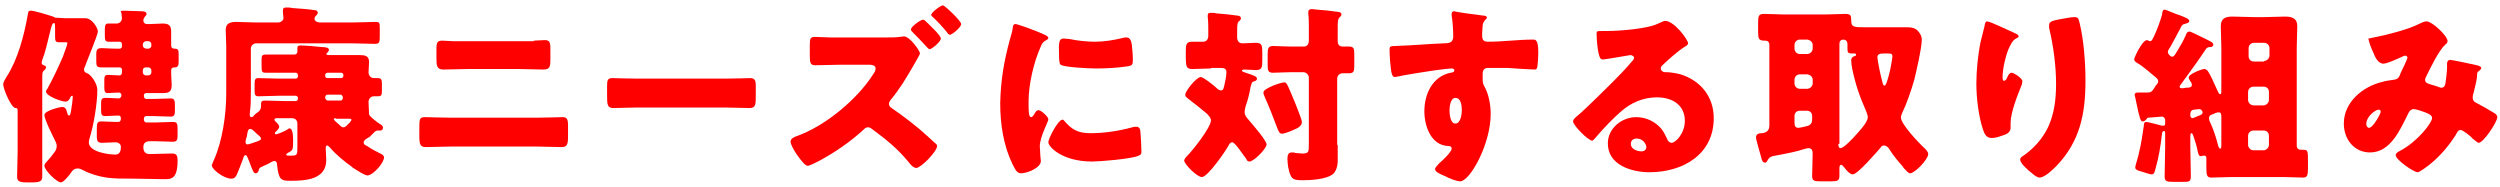 <?xml version="1.0" encoding="utf-8"?>
<!-- Generator: Adobe Illustrator 24.1.0, SVG Export Plug-In . SVG Version: 6.00 Build 0)  -->
<svg version="1.1" id="レイヤー_1" xmlns="http://www.w3.org/2000/svg" xmlns:xlink="http://www.w3.org/1999/xlink" x="0px"
	 y="0px" viewBox="0 0 467.4 35" style="enable-background:new 0 0 467.4 35;" xml:space="preserve">
<style type="text/css">
	.st0{fill:#FF0000;}
</style>
<g>
	<path class="st0" d="M12,7.9c-0.5,0-0.7,0-1,0c-0.6,0-0.7-0.3-0.7-1V5.3c0-0.5,0-1-0.2-1c-0.4,0-0.6,1.1-0.8,1.9
		c-0.4,1.6-0.8,3.5-1.4,5c-0.1,0.2-0.1,0.4-0.1,0.6c0,0.5,0.8,0.3,0.8,0.8c0,0.3-0.3,0.5-0.5,0.7c-0.2,0.2-0.2,0.7-0.2,1.1v13.8
		c0,1.6,0,3.2,0,4.8c0,0.7-0.2,1.1-1.8,1.1H5c-1.5,0-1.8-0.3-1.8-1.1c0-1.6,0.1-3.2,0.1-4.8v-7.4c0-0.3,0-0.6-0.3-0.6H2.9
		c-0.8,0-2.3-3.6-2.3-4.4c0-0.5,0.4-1,0.6-1.4c2.1-3.2,3.3-7.7,4-11.7c0.1-0.5,0.1-0.7,0.5-0.7C6.1,1.9,9,2.8,9.6,3
		c0.3,0.1,0.4,0.1,0.7,0.3c0.1,0,1.5,0.1,1.7,0.1h3.9c1.4,0,2.4,1.9,2.4,2.5c0,0.6-2.1,5.6-2.4,6.5c-0.1,0.2-0.2,0.4-0.2,0.6
		c0,0.4,0.3,0.6,0.6,0.7c0.8,0.3,1.9,2,1.9,3.1c0,2.5-0.7,6.8-1.5,9.2c0,0.1-0.1,0.4-0.1,0.6c0,1.8,3.6,2.3,5,2.3c1,0,1-1.1,1-1.5
		c0-0.4-0.4-0.8-1-0.8c-0.8,0-1.7,0.1-2.5,0.1s-1-0.3-1-1.2V24c0-1,0.1-1.3,0.9-1.3c0.9,0,1.8,0.1,2.7,0.1h0.4
		c0.3,0,0.5-0.2,0.5-0.6c0-0.4-0.1-0.6-0.5-0.6c-0.8,0-1.6,0.1-2.4,0.1c-0.7,0-0.8-0.3-0.8-1.1v-1.2c0-0.8,0.1-1.1,0.8-1.1
		c1.1,0,1.9,0.1,2.5,0.1c0.2,0,0.5-0.2,0.5-0.6c0-0.3-0.2-0.5-0.5-0.5c-0.7,0-1.4,0.1-2.1,0.1c-0.5,0-0.6-0.4-0.6-1.1v-1.3
		c0-0.7,0.1-1,0.7-1c0.7,0,1.4,0.1,2.1,0.1c0.4,0,0.5-0.3,0.5-0.6V13c0-0.2-0.2-0.4-0.4-0.4h-0.5c-1,0-2,0-3,0
		c-0.8,0-0.9-0.3-0.9-1.1v-1.3c0-1,0.2-1.2,1.1-1.2c0.6,0,1.5,0.1,2.8,0.1h0.5c0.2,0,0.4-0.2,0.4-0.4V8.3c0-0.4-0.2-0.5-0.5-0.5
		c-0.7,0-1.3,0-2,0c-0.6,0-0.7-0.3-0.7-1.1V5.4c0-0.6,0.1-1,0.6-1c0.5,0,1.1,0,1.6,0c0.6,0,1-0.5,1-1c0-0.2-0.1-0.8-0.1-1
		C22.4,2,22.8,2,23.1,2c0.9,0,2.4,0.1,3.3,0.1c0.5,0,1,0.1,1,0.5c0,0.2-0.1,0.3-0.3,0.5c-0.1,0.2-0.3,0.4-0.3,0.7
		c0,0.4,0.2,0.7,0.8,0.7H28c0.8,0,1.6-0.1,2.4-0.1c1.1,0,1.6,0.3,1.6,1.5C32,6.6,32,7.3,32,8v0.5c0,0.6,0.5,0.6,0.7,0.6
		c0.7,0,0.7,0.4,0.7,1.2v1.2c0,0.7-0.1,1.1-0.7,1.1c-0.3,0-0.7,0-0.7,0.6v0.6c0,0.7,0.1,1.4,0.1,2.1c0,1.2-0.5,1.5-1.6,1.5
		c-0.8,0-1.6,0-2.4,0h-0.8c-0.2,0-0.4,0.2-0.4,0.4v0.2c0,0.2,0.2,0.5,0.4,0.5h1.4c1.1,0,2.1-0.1,3.2-0.1c0.7,0,0.8,0.4,0.8,1.2v1.1
		c0,0.7-0.1,1.1-0.8,1.1c-1.1,0-2.1-0.1-3.2-0.1h-1.4c-0.2,0-0.4,0.2-0.4,0.5v0.2c0,0.2,0.2,0.5,0.4,0.5H29c1.1,0,2.2-0.1,3.3-0.1
		c0.8,0,0.9,0.3,0.9,1.3v1.3c0,0.7-0.1,1.1-0.9,1.1c-1.1,0-2.2-0.1-3.3-0.1h-0.9c-0.7,0-1.3,0.2-1.3,1.1s0.4,1.3,1.2,1.3
		c1.4,0,2.8-0.1,4.2-0.1c0.8,0,1,0.4,1,1.3c0,3.5-1.2,3.5-2.5,3.5c-1.9,0-3.9-0.1-5.8-0.1c-2.1,0-3.7,0-5-0.2
		c-1.4-0.2-3.1-0.7-4.4-1.4c-0.4-0.2-0.6-0.3-1-0.3c-0.5,0-0.8,0.2-1.1,0.6c-0.3,0.5-1.5,2-2,2c-0.8,0-3.1-2.3-3.1-3.1
		c0-0.2,0.1-0.4,0.2-0.5c0.5-0.6,1.1-1.2,1.5-1.8c0.4-0.5,0.6-0.8,0.6-1.4c0-0.5-0.2-0.8-0.4-1.2c-0.4-0.8-1.9-3.8-1.9-4.6
		c0-0.8,2.9-1.5,3.3-1.5c0.7,0,0.8,0.5,1,1.2c0,0.1,0.1,0.4,0.3,0.4c0.3,0,0.3-0.6,0.4-1c0.1-0.5,0.3-2,0.3-2.5c0-0.1,0-0.2-0.1-0.2
		c-0.2,0-0.3,0.2-0.4,0.4C13,18.6,12.7,19,12.2,19c-0.6,0-3.6-1-3.6-1.9c0-0.1,0.1-0.4,0.2-0.4c1.1-2,2.1-4.1,3-6.2
		c0.1-0.4,0.8-2.1,0.8-2.4c0-0.2-0.1-0.2-0.3-0.2H12z M27.7,9.1c0.3,0,0.6-0.2,0.6-0.6V8.3c0-0.3-0.2-0.6-0.6-0.6h-0.4
		c-0.3,0-0.6,0.3-0.6,0.6v0.2c0,0.3,0.2,0.5,0.6,0.6H27.7z M27.3,12.6c-0.4,0-0.6,0.2-0.6,0.6v0.3c0,0.3,0.2,0.6,0.6,0.6h0.4
		c0.3,0,0.6-0.2,0.6-0.6v-0.3c0-0.3-0.2-0.6-0.6-0.6H27.3z"/>
	<path class="st0" d="M68,26.6c0,0.5,0.3,0.5,0.8,0.8c0.7,0.5,1.5,0.9,2.3,1.3c0.3,0.1,0.7,0.4,0.7,0.7c0,1.1-2.1,3.4-3.1,3.4
		c-0.5,0-1.7-0.8-2.5-1.3c-0.2-0.1-0.3-0.2-0.4-0.3c-1.4-1-3-2.3-4.1-3.6c-0.1-0.1-0.4-0.4-0.5-0.4c-0.3,0-0.3,0.3-0.3,0.6
		c0,0.6,0.1,1.4,0.1,2.1c0,3.7-3.9,3.9-6.7,3.9c-1.7,0-2.2-0.1-2.5-3c0-0.3-0.1-0.7-0.5-0.7c-0.3,0-0.8,0.3-1.1,0.5
		c-1.5,0.7-1.7,0.7-1.8,1.1c0,0.2-0.2,0.7-0.6,0.7s-0.6-0.6-1.2-2.2c-0.4-1-0.5-1.2-0.7-1.2c-0.3,0-0.4,0.5-0.5,0.8
		c-0.3,0.8-0.8,2.1-1.1,2.8c-0.3,0.6-0.5,0.8-1.1,0.8c-1.3,0-3.6-1.7-3.6-2.5c0-0.1,0.3-0.8,0.4-1c1.6-3.6,2.3-8.5,2.3-12.5V8.8
		c0-1.2-0.1-2.3-0.1-3.2c0-1.3,0.9-1.5,2-1.5c1.2,0,2.4,0.1,3.6,0.1H52c0.5,0,1-0.4,1-0.8c0-0.2-0.1-0.8-0.1-1.1V1.9
		c0-0.5,0.4-0.5,0.7-0.5c0.3,0,0.7,0,1,0.1c1.1,0.1,3.2,0.2,4.2,0.4c0.3,0,0.6,0.1,0.6,0.5c0,0.2-0.1,0.3-0.2,0.4
		c-0.2,0.2-0.4,0.4-0.4,0.7c0,0.5,0.6,0.7,1,0.7h6.1c1.5,0,2.9-0.1,4.3-0.1C71,4.1,71,4.3,71,5.3v1.6c0,1-0.1,1.3-0.9,1.3
		c-1.5,0-2.9-0.1-4.3-0.1H47.9c-0.5,0-1,0.4-1,1V17c0,1.4,0,2.8-0.2,4.2v0.2c0,0.2,0,0.5,0.3,0.5c0.2,0,0.3-0.1,0.4-0.2
		c0.2-0.3,0.6-0.6,0.9-0.8c0.3-0.2,0.5-0.6,0.5-1c0-0.9,0-1.1,0.8-1.1c1.3,0,2.5,0.1,3.8,0.1h1.9c0.2,0,0.4-0.2,0.4-0.4v-0.2
		c0-0.2-0.2-0.4-0.4-0.4h-3.1c-1.3,0-2.5,0.1-3.9,0.1c-0.6,0-0.7-0.3-0.7-1.1v-1.2c0-0.8,0.1-1.1,0.7-1.1c1.3,0,2.6,0.1,3.9,0.1h3.1
		c0.2,0,0.4-0.2,0.4-0.4V14c0-0.2-0.2-0.4-0.4-0.4h-1.8c-1.3,0-2.5,0-3.8,0c-0.8,0-0.8-0.2-0.8-1.7v-0.7c0-0.8,0.1-1,0.8-1
		c1.3,0,2.5,0,3.8,0h1.5c0.4,0,0.6-0.2,0.6-0.6c0-0.1,0-0.4,0-0.6c0-0.5,0.3-0.5,0.7-0.5c0.7,0,3.1,0.2,3.9,0.3
		c0.6,0,1.3,0.1,1.3,0.5c0,0.2-0.1,0.3-0.2,0.4C61.2,9.9,61,10,61,10.1c0,0.1,0.2,0.2,0.4,0.2h3c0.9,0,1.9,0,2.8,0
		c1,0,1.8,0.1,1.8,1.3c0,0.6-0.1,1.3-0.1,1.9s0.4,1.1,1,1.1h0.7c0.7,0,0.8,0.3,0.8,1.1v1.3c0,0.8-0.1,1-0.8,1c-0.2,0-0.5,0-0.7,0
		c-0.6,0-1,0.5-1,1.1c0,0.3,0.1,2.2,0.1,2.3c0.2,0.5,1.7,1.6,2.2,1.9c0.2,0.1,0.4,0.3,0.4,0.6c0,0.3-0.2,0.5-0.5,0.5
		c-0.1,0-0.2,0-0.2,0c-0.1,0-0.2,0-0.3,0c-0.2,0-0.4,0.1-0.5,0.2c-0.4,0.4-0.7,0.7-1,1C68.3,26,68,26.3,68,26.6z M48.2,26.4
		c0.2-0.1,0.6-0.2,0.6-0.5c0-0.2-0.3-0.5-0.7-0.8l-0.2-0.2c-0.4-0.4-0.8-0.8-1.1-0.8c-0.4,0-0.5,0.4-0.6,1.1c0,0.2-0.1,0.5-0.2,0.8
		c0,0.1-0.1,0.3-0.1,0.5c0,0.3,0.1,0.5,0.4,0.5C46.6,27,47.8,26.5,48.2,26.4z M51.7,22.1c-0.2,0-0.4,0.1-0.4,0.3
		c0,0.1,0.2,0.3,0.4,0.5c0.2,0.2,0.5,0.5,0.5,0.8c0,0.3-0.4,0.7-0.6,0.9c-0.1,0.1-0.2,0.1-0.2,0.3s0.1,0.2,0.3,0.2
		c0.1,0,0.5-0.2,0.6-0.2c0.5-0.2,1.2-0.5,1.6-0.8C54,24,54,24,54.1,24c0.7,0,0.7,1.6,0.7,2.5c0,1.6-0.1,1.6-1,2.1
		c-0.1,0.1-0.3,0.2-0.3,0.3c0,0.2,0.2,0.2,0.8,0.2c1.3,0,1.3-0.1,1.3-1.7v-4.3c0-0.6-0.4-1-1-1H51.7z M63.8,14.6
		c0.2,0,0.4-0.2,0.4-0.4V14c0-0.2-0.2-0.4-0.4-0.4h-2.6c-0.2,0-0.4,0.2-0.4,0.4v0.2c0,0.2,0.1,0.4,0.4,0.4H63.8z M63.7,18.8
		c0.2,0,0.4-0.2,0.4-0.5v-0.1c0-0.2-0.2-0.5-0.4-0.5h-2.5c-0.2,0-0.4,0.2-0.4,0.5v0.1c0,0.2,0.2,0.4,0.4,0.5H63.7z M62.8,22.1
		c-0.1,0-0.4,0-0.4,0.2c0,0.1,0.5,0.6,0.9,0.9c0.1,0.1,0.2,0.2,0.2,0.2c0.2,0.2,0.4,0.4,0.7,0.4c0.4,0,0.7-0.4,1-0.7
		c0.1-0.1,0.1-0.1,0.2-0.2c0.1-0.1,0.3-0.4,0.3-0.5c0-0.2-0.2-0.2-0.4-0.2H62.8z"/>
	<path class="st0" d="M100.5,22c1.7,0,4.2-0.1,4.7-0.1c0.8,0,1,0.4,1,1.6v2.1c0,1.4-0.2,1.9-1.2,1.9c-1.5,0-3-0.1-4.6-0.1H84.2
		c-1.5,0-3,0.1-4.6,0.1c-1,0-1.2-0.5-1.2-2v-1.9c0-1.3,0.1-1.7,1-1.7c0.5,0,3.3,0.1,4.7,0.1H100.5z M99.8,7.6c0.7,0,1.3-0.1,2-0.1
		c0.9,0,1.1,0.3,1.1,1.6v2.1c0,1.2-0.1,1.8-1.3,1.8c-1.6,0-3.1-0.1-4.7-0.1h-9.4c-1.5,0-3.1,0.1-4.6,0.1c-1.2,0-1.3-0.7-1.3-2V9.1
		c0-1.2,0.2-1.5,1.1-1.5c0.7,0,1.3,0.1,2,0.1H99.8z"/>
	<path class="st0" d="M135.5,14.7c2.1,0,4.4-0.1,4.7-0.1c0.9,0,1.1,0.4,1.1,1.4v1.7c0,1.9,0,2.5-1.2,2.5c-1.4,0-3-0.1-4.6-0.1h-16.3
		c-1.6,0-3.2,0.1-4.5,0.1c-1.2,0-1.2-0.7-1.2-2.5v-1.6c0-1.1,0.1-1.5,1-1.5c0.5,0,2.5,0.1,4.7,0.1H135.5z"/>
	<path class="st0" d="M165.8,7c0.7,0,1.8,0,2.4-0.1c0.2,0,0.7-0.1,0.8-0.1c1.1,0,3,2.7,3,3.2c0,0.2-1.1,2-1.3,2.4
		c-1.4,2.4-2.4,4.1-4.2,6.3c-0.1,0.2-0.3,0.4-0.3,0.7c0,0.4,0.2,0.6,0.5,0.8c1.9,1.3,4.7,3.4,6.4,5c0.4,0.3,1.6,1.5,1.9,1.7
		c0.1,0.1,0.2,0.2,0.2,0.4c0,1-3,4.1-3.9,4.1c-0.6,0-1.2-0.8-1.6-1.3c-1.9-2.3-4-4-6.3-5.7c-0.4-0.3-0.7-0.6-1.1-0.6
		c-0.4,0-0.6,0.2-0.8,0.4c-2.5,2.3-5.4,4.3-8.4,5.9c-0.4,0.2-1.7,0.9-2.1,0.9c-0.5,0-1.3-1.1-2.1-2.2c-0.6-0.9-1.1-1.9-1.1-2.3
		c0-0.6,0.6-0.8,1-1c5.3-1.8,11.5-6.9,14.5-11.7c0.2-0.2,0.4-0.7,0.4-1c0-0.6-0.7-0.7-1.2-0.7h-5.3c-1.6,0-3.2,0.1-4.8,0.1
		c-0.9,0-1-0.5-1-1.8V8.4c0-1.2,0.1-1.5,1-1.5c0.9,0,1.8,0.1,2.8,0.1H165.8z M173.1,4c0.5,0.5,2.8,2.6,2.8,3.2c0,0.6-1.7,2-2.1,2
		c-0.2,0-0.5-0.4-0.8-0.7c-0.7-0.8-1.6-1.7-2.4-2.5c-0.1-0.1-0.3-0.3-0.3-0.5c0-0.5,1.8-1.8,2.2-1.8C172.7,3.6,173,3.9,173.1,4z
		 M179.7,4.5c0,0.6-1.7,2-2.1,2c-0.2,0-0.4-0.2-0.5-0.4c-0.8-1-1.9-2.2-2.8-3c-0.1-0.1-0.2-0.2-0.2-0.3c0-0.5,1.8-1.8,2.2-1.8
		C176.6,1,179.7,3.9,179.7,4.5z"/>
	<path class="st0" d="M188.8,7.4c0.2-0.7,0.4-1.3,0.5-1.9c0.1-0.7,0.1-1,0.6-1c0.3,0,3.7,1.2,5.2,1.9c0.7,0.3,0.9,0.5,0.9,0.7
		c0,0.1-0.1,0.2-0.2,0.3c-0.8,0.4-1,0.7-1.3,1.5c-1.2,2.7-2.2,6.8-2.2,10.1c0,1.9,0,2.9,0.5,2.9c0.2,0,0.4-0.3,0.6-0.6
		c0.2-0.4,0.4-0.7,0.8-0.7c0.4,0,1.8,1.2,1.8,1.7c0,0.5-1.6,3.2-1.6,5.1c0,0.2,0.1,1.1,0.1,1.7c0,0.2,0.1,0.8,0.1,1
		c0,1.3-2.6,2.3-3.7,2.3c-0.7,0-1-0.5-1.6-1.7c-1.7-3.5-2.3-7.5-2.3-11.4C187.1,14.9,187.7,11.5,188.8,7.4z M198.9,22.5
		c1.5,1.8,2.7,2.4,5,2.4c2.6,0,5.2-0.4,7.8-1.1c0.2-0.1,0.6-0.1,0.8-0.1c0.5,0,0.7,0.5,0.7,0.8c0.1,1,0.2,3,0.2,3.7
		c0,0.5,0,0.7-0.5,0.9c-1.2,0.6-7.2,1.1-8.7,1.1c-5.7,0-8.2-2.8-8.2-3.6c0-0.7,1.8-4.2,2.6-4.2C198.7,22.3,198.8,22.4,198.9,22.5z
		 M198.9,7.2c0.2,0,0.8,0.1,1.1,0.1c1.3,0.3,3.3,0.5,4.7,0.5c1.8,0,3.5-0.3,5.2-0.7c0.3-0.1,0.5-0.1,0.7-0.1c0.7,0,0.9,0.7,1,1.3
		c0.1,0.9,0.2,2,0.2,2.9c0,0.8-0.1,1.1-1,1.2c-2,0.3-4,0.4-5.9,0.4c-1.1,0-5.9-0.2-6.6-0.7c-0.3-0.2-0.3-1.3-0.3-1.7
		C197.9,7.8,198,7.2,198.9,7.2z"/>
	<path class="st0" d="M226.4,12.8c-1.1,0-2.3,0.1-3.4,0.1c-1.2,0-1.3-0.3-1.3-2.5V9.5c0-1.2,0.1-1.7,1.2-1.7c0.7,0,1.3,0,2,0
		c0.7,0,1-0.5,1-1.1V5.6c0-0.7,0-1.7-0.1-2.4c0-0.1,0-0.2,0-0.3c0-0.5,0.3-0.5,0.7-0.5c0.2,0,0.7,0,0.9,0.1c1.3,0.1,2.5,0.2,3.8,0.4
		c0.3,0,0.8,0.1,0.8,0.5c0,0.2-0.1,0.4-0.4,0.6c-0.3,0.2-0.3,1-0.3,1.8v1.2c0,0.6,0.3,1.1,1,1.1c0.8,0,1.7-0.1,2.5-0.1
		c1.1,0,1.2,0.5,1.2,1.7v1.7c0,1.2-0.1,1.7-1.2,1.7c-0.7,0-1.4-0.1-2.1-0.1c-0.1,0-0.5,0-0.5,0.2c0,0.2,0.4,0.3,1,0.5
		c1.2,0.4,1.8,0.6,1.8,1c0,0.3-0.2,0.4-0.5,0.5c-0.5,0.1-0.5,0.4-0.7,1.1c-0.2,1.2-0.5,2.4-0.9,3.5c-0.1,0.4-0.2,0.8-0.2,1.2
		c0,0.7,0.6,1.2,1,1.7c0.6,0.7,3.1,3.6,3.1,4.3c0,0.8-2.4,3.2-3.2,3.2c-0.3,0-0.5-0.2-0.6-0.5c-0.4-0.5-2.1-3.1-2.6-3.1
		c-0.4,0-0.6,0.4-0.7,0.6c-0.6,1.1-3.9,5.9-5,5.9c-0.9,0-3.3-2.4-3.3-3.1c0-0.2,0.2-0.5,0.6-0.9c1-1,4.4-5.3,4.4-6.6
		c0-0.5-0.4-0.8-0.7-1.2c-1.2-1-2.3-1.9-3.5-2.8c-0.5-0.4-0.6-0.5-0.6-0.8c0-0.7,2.1-3.3,2.9-3.3c0.5,0,2.6,1.7,3,2.1
		c0.2,0.2,0.5,0.4,0.8,0.4c0.4,0,0.5-0.3,0.8-1.9c0.1-0.3,0.2-1.3,0.2-1.5c0-0.7-0.5-0.8-1.1-0.8H226.4z M242.2,19.4
		c0.2,0.6,1.2,2.9,1.2,3.4c0,0.7-0.6,1.1-1.6,1.5c-0.4,0.2-1.7,0.7-2.1,0.7c-0.5,0-0.6-0.4-0.8-0.8c-0.8-2.1-1.6-4.2-2.5-6.2
		c-0.1-0.2-0.2-0.5-0.2-0.7c0-0.8,3.3-1.9,3.9-1.9C240.6,15.4,240.7,15.8,242.2,19.4z M250.1,27.1c0,1,0,2,0,3
		c0,0.9-0.3,2.1-1.1,2.6c-1.2,0.8-3.8,1-5.4,1c-1.3,0-2-0.1-2.3-0.9c-0.4-0.8-0.6-2.2-0.6-3.1c0-0.6,0.1-1.2,0.8-1.2
		c0.2,0,0.5,0,0.7,0.1c0.4,0,0.8,0.1,1.2,0.1c1.3,0,1.3-0.2,1.3-1.9V14.5c0-0.5-0.5-1-1-1h-2.5c-1.1,0-2.4,0.1-3.2,0.1
		c-0.9,0-1-0.4-1-1.5v-1.9c0-1.1,0.1-1.6,1-1.6c0.9,0,2,0.1,3.2,0.1h2.6c0.6,0,0.9-0.5,0.9-1.1V5c0-0.8,0-1.6-0.1-2.4
		c0-0.1,0-0.2,0-0.3c0-0.5,0.3-0.6,0.7-0.6c0.2,0,0.7,0.1,0.9,0.1c1.3,0.1,2.5,0.2,3.8,0.4c0.3,0,0.8,0.1,0.8,0.5
		c0,0.2-0.1,0.3-0.4,0.6c-0.3,0.3-0.3,1-0.3,1.8v2.6c0,0.6,0.3,1,0.9,1c0.4,0,0.8,0,1.2,0c0.9,0,1,0.4,1,1.4v2.2c0,1-0.1,1.4-1,1.4
		c-0.4,0-0.8,0-1.2,0c-0.5,0-1,0.4-1,1V27.1z"/>
	<path class="st0" d="M277.2,2.9c0.3,0,0.8,0.1,0.8,0.4c0,0.1-0.1,0.2-0.2,0.3c-0.2,0.2-0.5,0.5-0.6,1.1c0,0.4-0.1,1.1-0.1,1.6
		c0,0.9,0,1.5,1.1,1.5c2.8,0,5.6-0.4,8.4-0.4c0.5,0,1,0,1,2.5c0,0.7-0.1,2.2-0.2,2.7c-0.1,0.3-0.2,0.4-0.5,0.4c-0.2,0-4-0.2-5.1-0.3
		c-1.2,0-2.4,0-3.6,0c-0.7,0-1,0.4-1,1.1v0.8c0,0.9,0,1,0.5,1.9c0.7,1.4,1,3.3,1,4.8c0,5.7-3.9,12.6-5.7,12.6c-0.7,0-2.2-0.6-2.9-1
		c-1-0.4-1.8-0.8-1.8-1.3c0-0.3,0.5-0.7,0.7-1c0.7-0.6,2.4-2.2,2.4-2.8c0-0.4-0.3-0.5-0.6-0.5c-3.3-0.1-4.5-3.8-4.5-6.5
		c0-3.2,1.5-6.5,4.9-7.2c0.2,0,0.7-0.1,0.7-0.4c0-0.2-0.1-0.4-0.5-0.4c-0.4,0-3,0.3-3.5,0.4c-0.8,0.1-5.8,0.9-6.5,1.1
		c-0.2,0-0.5,0.1-0.6,0.1c-0.6,0-0.7-0.8-0.9-2.9c-0.1-1.2-0.1-2-0.1-2.3c0-0.5,0.2-0.6,1-0.6c3.2-0.1,6.4-0.4,9.2-0.5
		c0.9,0,1.7-0.1,1.7-1.3c0-1-0.1-2.9-0.3-3.9c0-0.1,0-0.2,0-0.3c0-0.2,0.1-0.5,0.5-0.5C272.4,2.3,276.4,2.8,277.2,2.9z M271,20.6
		c0,0.6,0.1,2.5,1.1,2.5c1,0,1.2-1.8,1.2-2.5c0-0.7-0.1-2.3-1.2-2.3C271.2,18.3,271,19.9,271,20.6z"/>
	<path class="st0" d="M315.6,8.1c0,0.2-0.2,0.4-0.4,0.5c-1.5,0.9-3.1,2.4-4.4,3.6c-0.2,0.2-0.3,0.4-0.3,0.6c0,0.4,0.4,0.7,0.8,0.7
		c0.1,0,0.2,0,0.4,0c0.5,0,1.8,0.2,2.5,0.4c3.8,1.2,6.2,4.2,6.2,8.2c0,6.8-5.8,10.1-12,10.1c-3.3,0-7.8-1.3-7.8-5.4
		c0-2.8,2.6-4.9,5.3-4.9c1.8,0,3.6,0.8,4.8,2.3c0.5,0.7,0.6,1,1,1.8c0.1,0.4,0.5,0.7,0.8,0.7c0.8,0,2.5-1.8,2.5-4.1
		c0-3-2.4-4.4-5.2-4.4c-2.6,0-4.9,1-6.8,2.7c-1.3,1.1-3.3,3.2-4.4,4.5c-0.5,0.6-0.8,0.9-0.9,0.9c-0.8,0-3.6-2.9-3.6-3.6
		c0-0.4,0.4-0.7,1.1-1.3c0.9-0.7,6.8-6.5,8-7.8c0.7-0.7,1.2-1.3,1.8-2c0.2-0.2,0.5-0.5,0.5-0.8c0-0.4-0.6-0.5-0.7-0.5
		c-0.1,0-4,0.7-4.9,0.8c-0.1,0-0.3,0-0.4,0c-0.8,0-1-4-1-4.7V6.3c0-0.5,0.1-0.5,1.1-0.5h0.8c2.3,0,7.4-0.4,9.4-1.3
		c0.9-0.4,1.3-0.6,1.5-0.6C313,3.9,315.6,7.4,315.6,8.1z M306,25.9c-0.6,0-1.1,0.3-1.1,1c0,1,1.2,1.4,2,1.4c0.5,0,0.9-0.3,0.9-0.8
		C307.8,27,307.2,25.9,306,25.9z"/>
	<path class="st0" d="M330.5,29.9c-0.1,0.2-0.2,0.5-0.5,0.5c-0.5,0-0.6-0.5-0.7-0.9c-0.2-0.7-1-3.4-1-3.8c0-0.7,0.6-0.8,1.1-0.8
		c1-0.1,1.4-0.6,1.4-1.5v-15c0-0.8-0.6-0.8-0.8-0.8h-0.1c-1.1,0-1.2-0.4-1.2-1.6V4.2c0-1.2,0.1-1.6,1.1-1.6c1.2,0,2.4,0.1,3.5,0.1
		h8.2c1.2,0,2.4-0.1,3.5-0.1c1,0,1.1,0.3,1.1,1.2c0,1.3,0.5,1.3,2.7,1.3h5.9c0.4,0,1,0,1.6,0c0.8,0,1.4,0,2.1,0.5
		c0.5,0.5,0.9,1.1,0.9,1.8c0,1.6-1,5.8-1.4,7.5c-0.6,2.1-1.4,4.4-2.3,6.3c-0.1,0.2-0.2,0.5-0.2,0.8c0,1.2,3.4,4.8,4.4,5.7
		c0.3,0.3,0.7,0.7,0.7,1.1c0,1-2.5,3.6-3.4,3.6c-0.3,0-0.7-0.5-1.1-0.9c-0.1-0.1-0.2-0.2-0.2-0.3c-0.8-0.9-1.9-2.2-2.5-3.2
		c-0.2-0.4-0.6-0.8-1.1-0.8c-0.3,0-0.5,0.2-0.6,0.4c-0.7,0.8-4.3,5-5.2,5c-0.6,0-1.3-0.9-1.6-1.3c-0.2-0.2-0.4-0.5-0.6-0.5
		c-0.1,0-0.3,0.2-0.3,0.5c0,0.5,0,1,0,1.6c0,0.9-0.4,1-1.6,1h-2c-1.1,0-1.5-0.1-1.5-1c0-1.4,0.1-2.8,0.1-4.2c0-0.6-0.2-1-0.8-1
		c-0.4,0-1.5,0.4-1.9,0.5c-1.5,0.4-3.3,0.7-4.8,1C330.8,29.4,330.8,29.5,330.5,29.9z M336.5,7.4c-0.6,0-1,0.5-1,1v0.7
		c0,0.5,0.4,1,1,1h1.4c0.5,0,1-0.5,1-1V8.4c0-0.5-0.4-0.9-1-1H336.5z M336.5,13.9c-0.6,0-1,0.5-1,1v0.7c0,0.5,0.4,1,1,1h1.4
		c0.5,0,1-0.5,1-1v-0.7c0-0.5-0.4-0.9-1-1H336.5z M336.5,20.7c-0.6,0-1,0.4-1,1v1.2c0,0.5,0.1,1,0.7,1c0.3,0,1.6-0.3,1.9-0.4
		c0.6-0.3,0.7-0.7,0.7-1.3v-0.5c0-0.6-0.4-1-1-1H336.5z M343.7,26.9c0,0.2,0,0.8,0.4,0.8c0.6,0,2.4-1.9,2.9-2.5
		c0.6-0.7,2.2-2.3,2.2-3.3c0-0.4-0.2-0.7-0.3-1.1c-1.2-2.7-2-5-2.6-7.9c-0.1-0.4-0.2-1.2-0.2-1.6c0-0.4,0.2-0.7,0.6-0.8
		c0.2,0,0.3-0.1,0.3-0.3c0-0.1-0.1-0.2-0.2-0.2c-0.1,0-0.2,0-0.4,0c-1,0-1-0.2-1-1.1c0-0.2,0-0.4,0-0.6c0-0.7-0.4-0.9-0.8-0.9
		c-0.4,0-0.7,0.3-0.7,0.7V26.9z M353,10h-0.8c-0.7,0-1.2,0.1-1.2,0.7c0,0.1,0.1,0.7,0.1,0.8c0.2,1.1,0.4,2.2,0.7,3.3
		c0.2,0.7,0.2,1.2,0.5,1.2c0.2,0,0.3-0.3,0.4-0.5c0.3-0.8,0.5-1.7,0.7-2.5c0.1-0.6,0.4-2,0.4-2.5C353.8,10.1,353.6,10,353,10z"/>
	<path class="st0" d="M376.7,6.2c0.5,0.2,0.7,0.4,0.7,0.6c0,0.2-0.1,0.2-0.3,0.3c-0.9,0.4-1.2,1.3-1.6,2.1c-0.6,1.5-1.1,3.7-1.1,5.3
		c0,0.2,0,0.6,0.3,0.6c0.2,0,0.4-0.2,0.6-0.7c0.2-0.4,0.4-0.8,0.8-0.8c0.4,0,2,1,2,1.6c0,0.2-0.1,0.4-0.1,0.6
		c-0.8,2-2.1,5.2-2.1,7.2v0.9c0,0.8-0.7,1.2-1.4,1.4c-0.6,0.2-1.4,0.5-2.1,0.5c-1.1,0-1.4-0.8-1.7-1.7c-0.8-2.5-1.2-5.8-1.2-8.5
		c0-2.3,0.3-5.5,0.8-7.8c0.2-0.9,0.5-1.9,0.7-2.8c0.1-0.6,0.2-1,0.5-1C372.1,4,375.3,5.6,376.7,6.2z M385.1,3.6
		c0.8-0.1,1.9-0.4,2.7-0.4c0.7,0,0.8,0.2,1,1.1c0.8,3.2,1.1,7.5,1.1,10.8c0,6.1-1,11.3-5.4,15.9c-0.7,0.7-2.2,2.2-3.2,2.2
		c-0.6,0-1.6-1-2-1.3c-0.9-0.8-1.6-1.5-1.6-2.1c0-0.2,0.1-0.4,0.6-0.7c1.9-1.3,3.6-3.2,4.6-5.3c1.2-2.6,1.5-5.3,1.5-8.1
		c0-3.5-0.5-7.1-1.3-10.5c0-0.2,0-0.4,0-0.5C383.1,4.1,383.5,3.9,385.1,3.6z"/>
	<path class="st0" d="M404.7,1.8c0.2,0,1.3,0.5,2.1,0.8c0.3,0.1,0.5,0.2,0.6,0.2c1,0.4,1.9,0.7,1.9,1.1c0,0.4-0.4,0.4-0.6,0.5
		c-0.4,0.1-0.7,0.2-0.8,0.4c-0.6,1.2-1.4,2.6-2.1,3.9c-0.2,0.4-0.5,0.7-0.5,1c0,0.4,0.5,0.9,0.8,0.9c0.4,0,0.6-0.5,1.1-1.3
		c0.5-0.8,1-1.7,1.4-2.6c0.2-0.5,0.3-0.8,0.8-0.8c0.2,0,1.9,0.9,2.8,1.3c0.4,0.2,0.6,0.3,0.8,0.4c0.6,0.3,0.8,0.5,0.8,0.7
		c0,0.4-0.3,0.5-0.6,0.5c-0.4,0-0.6,0.1-0.8,0.4c-1.4,2.1-2.7,3.9-4.1,5.8c-0.1,0.2-0.8,1-0.8,1.2c0,0.2,0.2,0.3,0.4,0.3
		c0.1,0,0.4,0,0.8-0.1c0.4,0,1.1,0,1.1-0.5c0-0.2-0.1-0.5-0.3-0.7c-0.2-0.3-0.3-0.6-0.3-0.7c0-0.7,2.5-1.6,2.9-1.6
		c0.6,0,0.9,0.7,1.5,1.9c0.3,0.6,0.8,1.8,1.1,2.4c0.1,0.2,0.2,0.4,0.4,0.4c0.2,0,0.2-0.2,0.2-0.8V8.9c0-1.3-0.1-2.7-0.1-4
		c0-1.5,0.9-1.8,2.2-1.8c1.3,0,2.7,0.1,4,0.1h1.9c1.3,0,2.6-0.1,3.9-0.1c1.3,0,2.3,0.3,2.3,1.8c0,1.2-0.1,2.5-0.1,4v18.3
		c0,0.6,0.4,0.8,0.7,0.8c0.1,0,0.3,0,0.4,0c1,0,1,0.1,1,2.4v1c0,1.3-0.1,1.8-0.9,1.8c-1.1,0-2.4-0.1-3.7-0.1h-9.8
		c-1.3,0-2.6,0.1-3.7,0.1c-0.8,0-0.9-0.5-0.9-1.8v-1.7c0-0.3,0-0.6-0.4-0.6c-0.1,0-0.1,0-0.2,0c-0.1,0-0.3,0.1-0.4,0.1
		c-0.4,0-0.5-0.3-0.7-1.3c-0.1-0.6-0.5-1.8-0.7-2.4c-0.1-0.3-0.2-0.6-0.4-0.6c-0.2,0-0.2,0.4-0.2,0.8v1.8c0,1.8,0.1,3.6,0.1,5.5
		c0,1-0.4,1-1.4,1h-1.9c-1.2,0-1.6-0.1-1.6-1c0-1.8,0.1-3.6,0.1-5.5v-2.4c0-0.4,0-0.6-0.2-0.6c-0.3,0-0.4,0.3-0.4,0.6
		c-0.3,2.5-0.6,4.3-1.2,6.4c-0.1,0.4-0.2,1.1-0.7,1.1s-1.7-0.5-2.2-0.6c-0.7-0.2-0.9-0.4-0.9-0.7c0-0.2,0.1-0.4,0.1-0.5
		c0.7-2.2,1.1-4.4,1.4-6.6c0-0.2,0.1-0.4,0.1-0.6c0-0.7,0.2-0.8,0.5-0.8c0.3,0,2.5,0.6,2.9,0.7c0.1,0,0.2,0,0.3,0
		c0.3,0,0.3-0.3,0.3-0.5v-0.5c0-0.5-0.4-0.7-0.6-0.7c-0.2,0-2.3,0.2-2.5,0.2s-0.2,0-0.5,0.4c-0.2,0.2-0.4,0.3-0.6,0.3
		c-0.3,0-0.4-0.3-0.5-0.6c-0.4-1.3-0.6-2.6-0.9-3.9c-0.1-0.3-0.1-0.4-0.1-0.5c0-0.4,0.5-0.4,0.7-0.4c0.1,0,1.6,0,1.6,0
		c0.7,0,0.9-0.1,1.4-0.9c0.1-0.2,0.3-0.5,0.5-0.7c0.1-0.1,0.2-0.3,0.2-0.5c0-0.2-0.1-0.4-0.3-0.6c-1-0.8-2.5-2.2-3.6-2.8
		c-0.3-0.2-0.6-0.4-0.6-0.7s1.5-3.6,2.4-3.6c0.2,0,0.3,0.2,0.6,0.2c0.3,0,0.4-0.3,0.8-1.1c0.5-1.1,1.1-2.7,1.4-3.8
		C404.3,2,404.4,1.8,404.7,1.8z M411.1,20.4c-0.1,0-0.7,0.1-0.9,0.1c-0.7,0.1-0.7,0.6-0.7,1.1c0,0.3,0.2,0.5,0.4,0.5
		c0.1,0,0.6-0.2,1-0.4c0.2-0.1,0.4-0.1,0.5-0.2c0.3-0.1,0.4-0.3,0.4-0.5C411.8,20.8,411.6,20.4,411.1,20.4z M415.3,21.8
		c0-0.3,0-0.8-0.5-0.8c-0.3,0-0.8,0.2-1.2,0.4c-0.4,0.1-0.6,0.3-0.6,0.7c0,0.4,0.2,0.8,0.4,1.2c0.5,1.1,1,2.7,1.3,3.9
		c0,0.1,0.2,0.6,0.4,0.6c0.2,0,0.2-0.4,0.2-0.6V21.8z M423.3,11.4c0.5,0,1-0.5,1-1V9c0-0.6-0.5-1-1-1h-1.9c-0.5,0-1,0.4-1,1v1.5
		c0,0.6,0.4,1,1,1H423.3z M421.3,16.2c-0.5,0-1,0.4-1,1v1.5c0,0.5,0.5,1,1,1h1.9c0.5,0,1-0.5,1-1v-1.5c0-0.6-0.4-1-1-1H421.3z
		 M421.3,24.4c-0.5,0-1,0.4-1,1v1.7c0,0.5,0.5,1,1,1h1.9c0.5,0,1-0.5,1-1v-1.7c0-0.6-0.4-1-1-1H421.3z"/>
	<path class="st0" d="M443.8,7c2.2-0.4,6.5-1.5,8.4-2.5c0.5-0.2,0.9-0.5,1.5-0.5c1,0,3.9,2.7,3.9,3.7c0,0.2-0.2,0.5-0.4,0.6
		c-1.3,1.2-2.8,4.4-3.6,6c-0.1,0.2-0.2,0.4-0.2,0.6c0,0.6,0.4,0.7,1.4,1c0.8,0.2,1.4,0.5,1.6,0.5c0.5,0,0.7-0.3,0.8-0.8
		c0.1-0.5,0.3-2.4,0.3-2.9c0-0.3,0-0.5,0-0.8c0-0.4,0.2-0.7,0.6-0.7c0.3,0,3.3,0.6,5,1c0.4,0.1,0.8,0.3,0.8,0.5
		c0,0.2-0.2,0.4-0.6,0.7c-0.2,0.1-0.2,0.6-0.2,1c-0.1,0.9-0.5,2.3-0.7,3.2c-0.1,0.2-0.1,0.4-0.1,0.6c0,0.6,0.3,0.9,0.8,1.1
		c1,0.5,2,1.1,3,1.7c0.4,0.2,0.8,0.5,0.8,0.9c0,0.9-2.6,4.8-3.5,4.8c-0.2,0-0.7-0.5-1-0.7c-0.1-0.1-0.2-0.1-0.2-0.2
		c-0.4-0.4-1.7-1.5-2.2-1.5c-0.4,0-0.6,0.4-0.8,0.8c-1.3,2.1-3,4.1-5,5.7c-0.4,0.3-1.8,1.4-2.2,1.4c-0.7,0-4.1-2.3-4.1-3.2
		c0-0.4,0.6-0.7,0.8-0.8c3.3-1.7,6-5.3,6-6.1c0-0.6-0.6-0.8-1.3-1.1c-0.5-0.2-1.7-0.6-2.1-0.6c-0.5,0-0.8,0.3-1,0.7
		c-1.5,3-3.3,7.4-7.2,7.4c-3,0-4.9-2.5-4.9-5.4c0-4,3.5-6.9,7.2-7.8c0.7-0.2,1.5-0.3,2.2-0.4c0.8-0.1,1-0.6,1.2-1.2
		c0.2-0.4,1.3-2.7,1.3-2.9c0-0.2-0.2-0.4-0.4-0.4c-0.2,0-0.6,0.2-0.8,0.3c-0.7,0.3-2.6,1.2-3.3,1.2c-1,0-1.6-1.3-1.9-2.1
		c-0.3-0.6-0.9-2.1-0.9-2.7C442.6,7.3,442.9,7.2,443.8,7z M444.7,20.5c-0.5,0-2.3,1.2-2.3,2.7c0,0.3,0.2,0.7,0.5,0.7
		c0.8,0,2.2-2.7,2.2-3C445.1,20.6,444.9,20.5,444.7,20.5z"/>
</g>
</svg>
